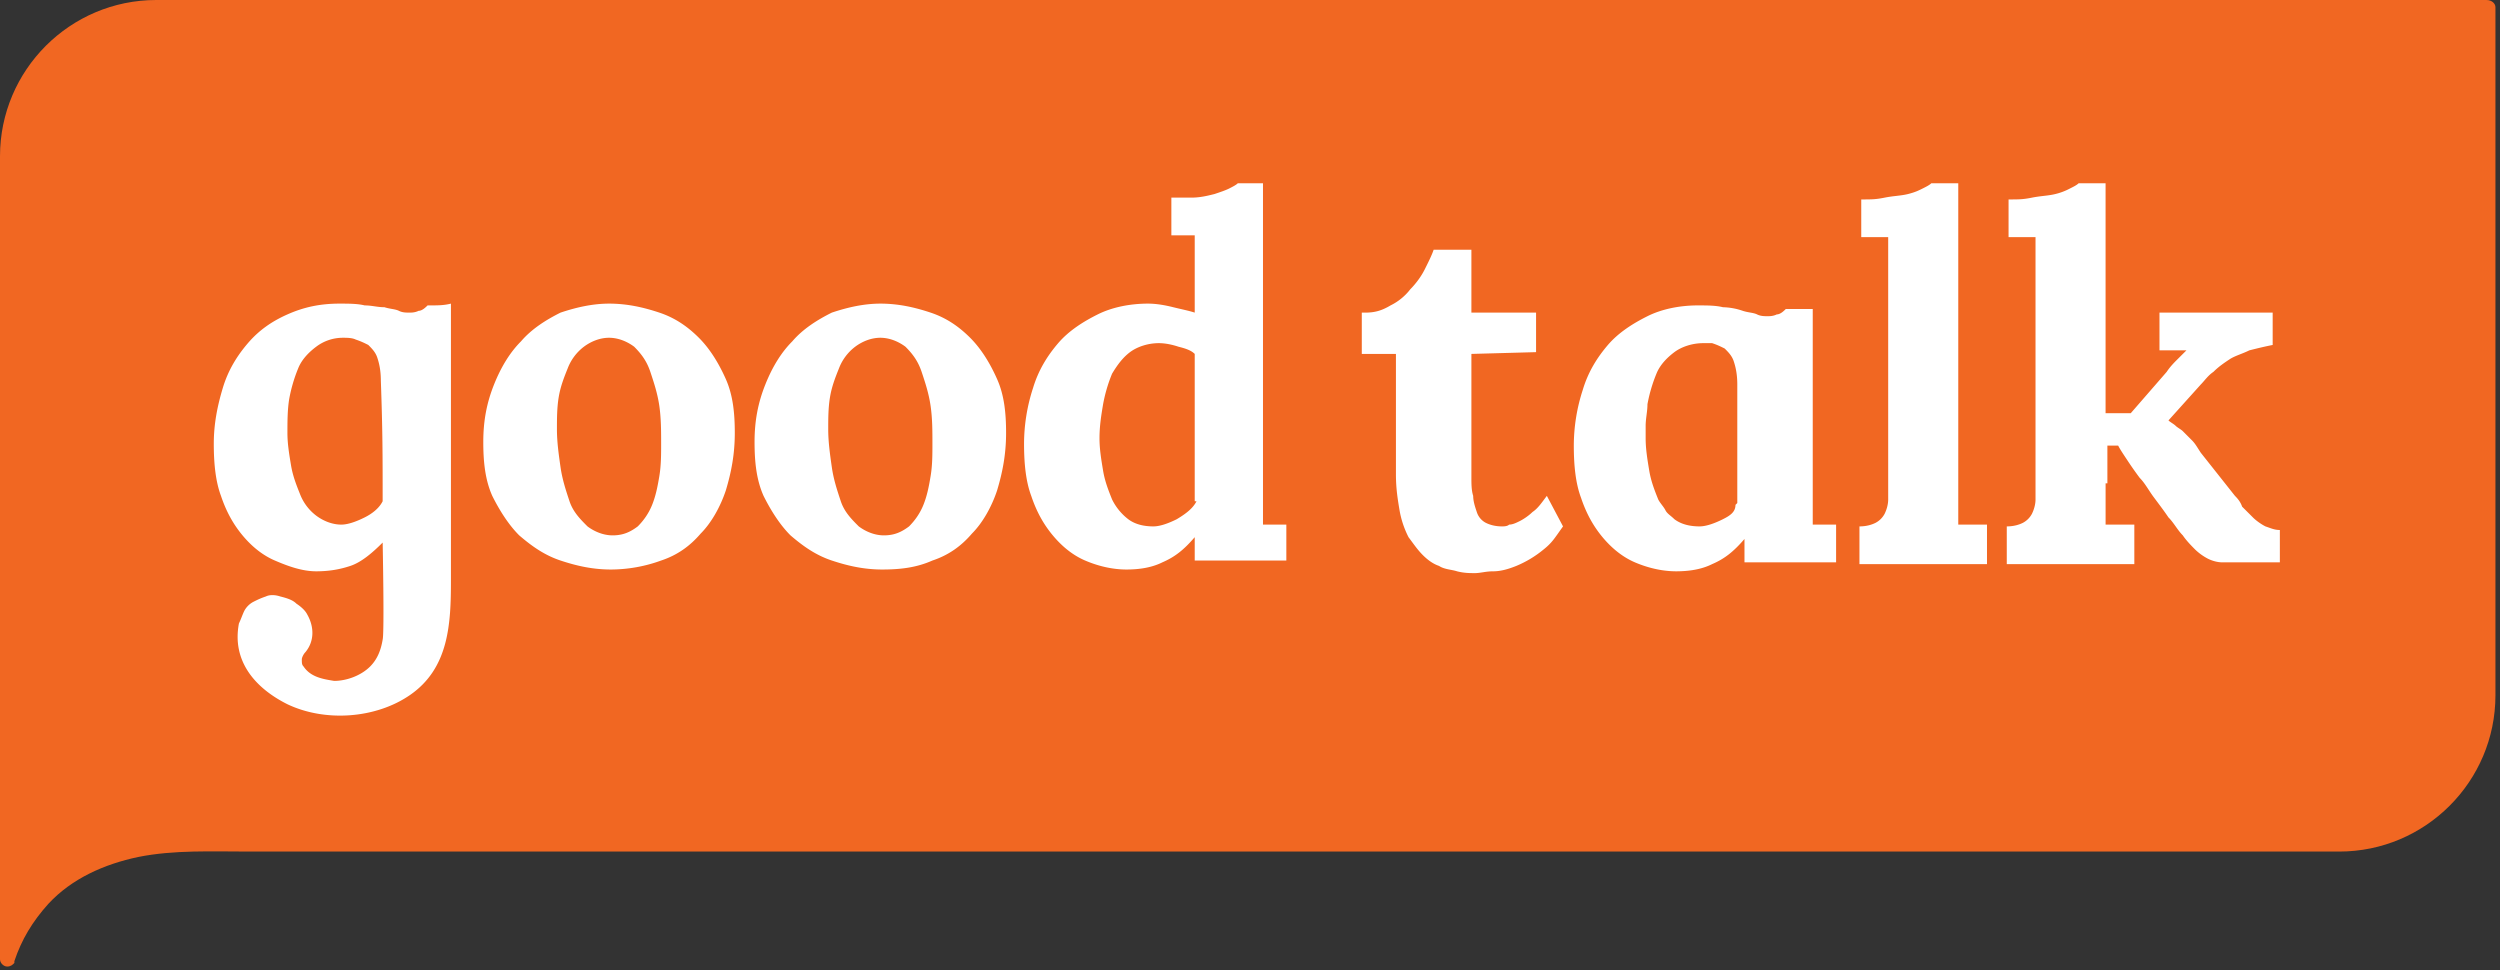 <svg xmlns="http://www.w3.org/2000/svg" width="134" height="52" viewBox="0 0 134 52">
    <rect x="0" y="0" width="134" height="52" fill="#333333" stroke="none"/>
    <g fill="none" fill-rule="nonzero">
        <path fill="#F16722" d="M133.274 0H8.378C3.756 0 0 3.756 0 8.378v43.044c0 .193.193.385.385.385.193 0 .29-.096.385-.192v-.096c.386-1.156.963-2.119 1.83-3.082 1.252-1.348 2.985-2.118 4.815-2.504 1.926-.385 3.948-.289 5.97-.289h111.993c4.622 0 8.378-3.755 8.378-8.377V.385c0-.192-.193-.385-.482-.385z"/>
        <path fill="#FFF" d="M32.644 16.274c.963 0 1.83.193 2.697.482.866.288 1.54.77 2.118 1.348.578.577 1.06 1.348 1.445 2.215.385.866.481 1.83.481 2.888 0 1.156-.192 2.119-.481 3.082-.29.867-.77 1.733-1.348 2.311-.578.674-1.252 1.156-2.119 1.444a7.906 7.906 0 0 1-2.696.482c-.963 0-1.83-.193-2.697-.482-.866-.288-1.54-.77-2.214-1.348-.578-.577-1.06-1.348-1.445-2.118-.385-.867-.481-1.83-.481-2.89 0-1.155.192-2.118.577-3.08.386-.964.867-1.734 1.445-2.312.578-.674 1.348-1.155 2.118-1.54.867-.29 1.734-.482 2.6-.482zm0 1.83c-.481 0-.963.192-1.348.481a2.629 2.629 0 0 0-.866 1.156c-.193.481-.386.963-.482 1.54-.096.578-.096 1.156-.096 1.734 0 .674.096 1.348.192 2.022.097.674.29 1.252.482 1.83.193.577.578.963.963 1.348.385.289.867.481 1.348.481.578 0 .963-.192 1.348-.481.29-.29.578-.674.77-1.156.193-.481.29-.963.386-1.54.096-.578.096-1.156.096-1.734 0-.674 0-1.348-.096-2.022-.097-.674-.29-1.252-.482-1.83-.192-.577-.481-.963-.866-1.348-.386-.289-.867-.481-1.349-.481zM47.185 16.274c.963 0 1.83.193 2.696.482.867.288 1.541.77 2.119 1.348.578.577 1.06 1.348 1.444 2.215.386.866.482 1.83.482 2.888 0 1.156-.193 2.119-.482 3.082-.288.867-.77 1.733-1.348 2.311-.577.674-1.252 1.156-2.118 1.444-.867.386-1.734.482-2.697.482-.962 0-1.83-.193-2.696-.482-.866-.288-1.54-.77-2.215-1.348-.577-.577-1.059-1.348-1.444-2.118-.385-.867-.482-1.83-.482-2.89 0-1.155.193-2.118.578-3.08.385-.964.867-1.734 1.445-2.312.577-.674 1.348-1.155 2.118-1.54.867-.29 1.734-.482 2.6-.482zm0 1.83c-.481 0-.963.192-1.348.481a2.629 2.629 0 0 0-.867 1.156c-.192.481-.385.963-.481 1.54-.096.578-.096 1.156-.096 1.734 0 .674.096 1.348.192 2.022.096.674.29 1.252.482 1.83.192.577.577.963.963 1.348.385.289.866.481 1.348.481.578 0 .963-.192 1.348-.481.289-.29.578-.674.77-1.156.193-.481.29-.963.385-1.54.097-.578.097-1.156.097-1.734 0-.674 0-1.348-.097-2.022-.096-.674-.288-1.252-.481-1.83-.193-.577-.481-.963-.867-1.348-.385-.289-.866-.481-1.348-.481zM67.696 28.119v-.675-.674-.577V9.822h-1.348c-.096.097-.289.193-.481.29-.193.095-.482.192-.77.288-.386.096-.771.193-1.253.193h-1.059v2.022h1.252v4.141c-.289-.097-.77-.193-1.156-.29-.385-.096-.866-.192-1.348-.192-.963 0-1.926.193-2.696.578-.77.385-1.54.867-2.118 1.54-.578.675-1.06 1.445-1.349 2.408a9.696 9.696 0 0 0-.481 2.985c0 1.06.096 2.022.385 2.793.289.866.674 1.54 1.156 2.118.481.578 1.059 1.06 1.733 1.348.674.29 1.444.482 2.215.482.674 0 1.348-.096 1.926-.385.674-.29 1.155-.674 1.733-1.348v1.251h4.911V28.12h-1.252zm-3.563-1.252c-.192.385-.577.674-1.059.963-.385.192-.867.385-1.252.385-.481 0-.963-.096-1.348-.385a3.01 3.01 0 0 1-.867-1.06c-.192-.481-.385-.963-.481-1.54-.096-.578-.193-1.156-.193-1.734 0-.674.097-1.252.193-1.83a8.134 8.134 0 0 1 .481-1.636c.29-.482.578-.867.963-1.156.386-.289.963-.481 1.541-.481.385 0 .77.096 1.06.192.385.096.673.193.866.385v7.897h.096zM97.163 28.215V16.563H95.719c-.097.096-.29.289-.482.289-.193.096-.385.096-.481.096-.193 0-.386 0-.578-.096-.193-.096-.482-.096-.77-.193a3.462 3.462 0 0 0-1.06-.192c-.385-.097-.867-.097-1.348-.097-.963 0-1.926.193-2.696.578-.77.385-1.541.867-2.119 1.54-.578.675-1.06 1.445-1.348 2.408a9.696 9.696 0 0 0-.481 2.985c0 1.06.096 2.023.385 2.793.289.867.674 1.54 1.155 2.119.482.577 1.06 1.059 1.734 1.348.674.289 1.444.481 2.214.481.675 0 1.349-.096 1.926-.385.674-.289 1.156-.674 1.734-1.348v1.252h4.911v-2.022h-1.252v.096zm-4.815-.385c-.385.192-.867.385-1.252.385-.481 0-.963-.096-1.348-.385-.192-.193-.385-.29-.481-.482-.097-.192-.29-.385-.386-.578-.192-.481-.385-.963-.481-1.54-.096-.578-.193-1.156-.193-1.734v-.674c0-.385.097-.77.097-1.155a8.134 8.134 0 0 1 .481-1.637c.193-.482.578-.867.963-1.156.385-.289.963-.481 1.54-.481h.482c.29.096.482.192.674.288.193.193.386.386.482.675.096.288.193.674.193 1.251v6.356l-.097.096c0 .385-.289.578-.674.77zM73.185 16.756c.482 0 .867-.097 1.348-.386a3.01 3.01 0 0 0 1.06-.866c.288-.29.577-.674.77-1.06.193-.385.385-.77.481-1.059h2.023v3.37h3.466v2.12l-3.466.095v6.645c0 .289 0 .674.096.963 0 .289.096.578.193.866a.986.986 0 0 0 .481.578c.193.097.482.193.867.193.096 0 .289 0 .385-.096.192 0 .385-.097.578-.193.192-.096.481-.289.674-.482.289-.192.481-.481.77-.866l.867 1.637c-.482.674-.578.866-1.06 1.252a5.747 5.747 0 0 1-1.444.866c-.481.193-.867.29-1.252.29s-.674.096-.963.096c-.289 0-.578 0-.963-.097-.289-.096-.674-.096-.963-.289-.289-.096-.577-.289-.866-.577-.29-.29-.482-.578-.77-.963a5.076 5.076 0 0 1-.482-1.445c-.096-.578-.193-1.155-.193-1.926V18.97h-1.83v-2.214h.193zM104.963 25.904v2.215h1.54v2.118h-6.836v-2.022c.385 0 .674-.096.866-.193a1.16 1.16 0 0 0 .482-.481c.096-.193.192-.482.192-.77V15.021v-1.155-1.156h-1.444V10.69c.578 0 .77 0 1.252-.096.481-.097.866-.097 1.252-.193.385-.096.577-.193.77-.289.193-.096.385-.192.482-.289h1.444v16.082zM112.86 25.904v2.215h1.54v2.118h-6.837v-2.022c.385 0 .674-.096.867-.193a1.16 1.16 0 0 0 .481-.481c.096-.193.193-.482.193-.77V15.021v-1.155-1.156h-1.445V10.69c.578 0 .77 0 1.252-.096.482-.097.867-.097 1.252-.193a3.26 3.26 0 0 0 .77-.289c.193-.096.386-.192.482-.289h1.444v12.326h1.348l1.926-2.215c.193-.289.386-.481.578-.674l.482-.481h-1.445v-2.022h6.067v1.733c-.482.096-.867.192-1.252.289-.385.192-.77.289-1.06.481-.288.193-.577.385-.866.674-.289.193-.481.482-.674.674l-1.733 1.926c.096.097.289.193.385.29.096.096.289.192.385.288l.481.482c.193.192.29.385.482.674l1.83 2.31c.096.097.288.29.385.579l.578.577c.192.193.481.386.674.482.289.096.481.192.77.192v1.734h-3.081c-.29 0-.578-.097-.77-.193a2.926 2.926 0 0 1-.675-.481c-.193-.193-.481-.482-.674-.77-.289-.29-.481-.675-.77-.964-.193-.289-.482-.674-.77-1.059-.29-.385-.482-.77-.771-1.06a19.322 19.322 0 0 1-.674-.962c-.193-.289-.385-.578-.482-.77h-.577v2.022h-.097zM22.919 16.37c-.097.097-.29.29-.482.29-.193.096-.385.096-.481.096-.193 0-.386 0-.578-.097-.193-.096-.482-.096-.77-.192-.386 0-.675-.097-1.06-.097-.385-.096-.867-.096-1.348-.096-1.06 0-1.926.193-2.793.578-.866.385-1.54.867-2.118 1.54-.578.675-1.06 1.445-1.348 2.408-.29.963-.482 1.926-.482 2.985 0 1.06.097 2.022.385 2.793.29.866.675 1.54 1.156 2.118.481.578 1.06 1.06 1.733 1.348.674.29 1.445.578 2.215.578.674 0 1.252-.096 1.83-.289.578-.192 1.155-.674 1.733-1.252 0 0 .096 4.815 0 5.2-.096.578-.289 1.06-.674 1.445-.481.481-1.252.77-1.926.77-.578-.096-1.252-.192-1.637-.77-.096-.096-.096-.193-.096-.385 0-.097.096-.29.192-.385.482-.578.482-1.349.097-2.023-.097-.192-.29-.385-.578-.577-.193-.193-.482-.29-.867-.386-.289-.096-.578-.096-.77 0-.289.097-.482.193-.674.29a1.16 1.16 0 0 0-.482.48c-.096.193-.192.482-.289.675-.385 2.022.867 3.466 2.6 4.333 2.023.963 4.719.77 6.549-.481 2.118-1.445 2.214-3.852 2.214-6.163v-4.045-7.126-3.659c-.385.096-.674.096-1.251.096zM20.51 26.867c-.192.385-.578.674-.963.866-.385.193-.867.386-1.252.386-.481 0-.963-.193-1.348-.482a2.629 2.629 0 0 1-.867-1.156c-.192-.481-.385-.962-.481-1.54-.096-.578-.193-1.156-.193-1.734 0-.577 0-1.251.097-1.83a8.134 8.134 0 0 1 .481-1.636c.193-.482.578-.867.963-1.156a2.365 2.365 0 0 1 1.445-.481c.192 0 .481 0 .674.096.289.096.481.193.674.289.192.192.385.385.481.674.097.289.193.674.193 1.252.096 2.696.096 3.948.096 6.452z"/>
    </g>
</svg>
